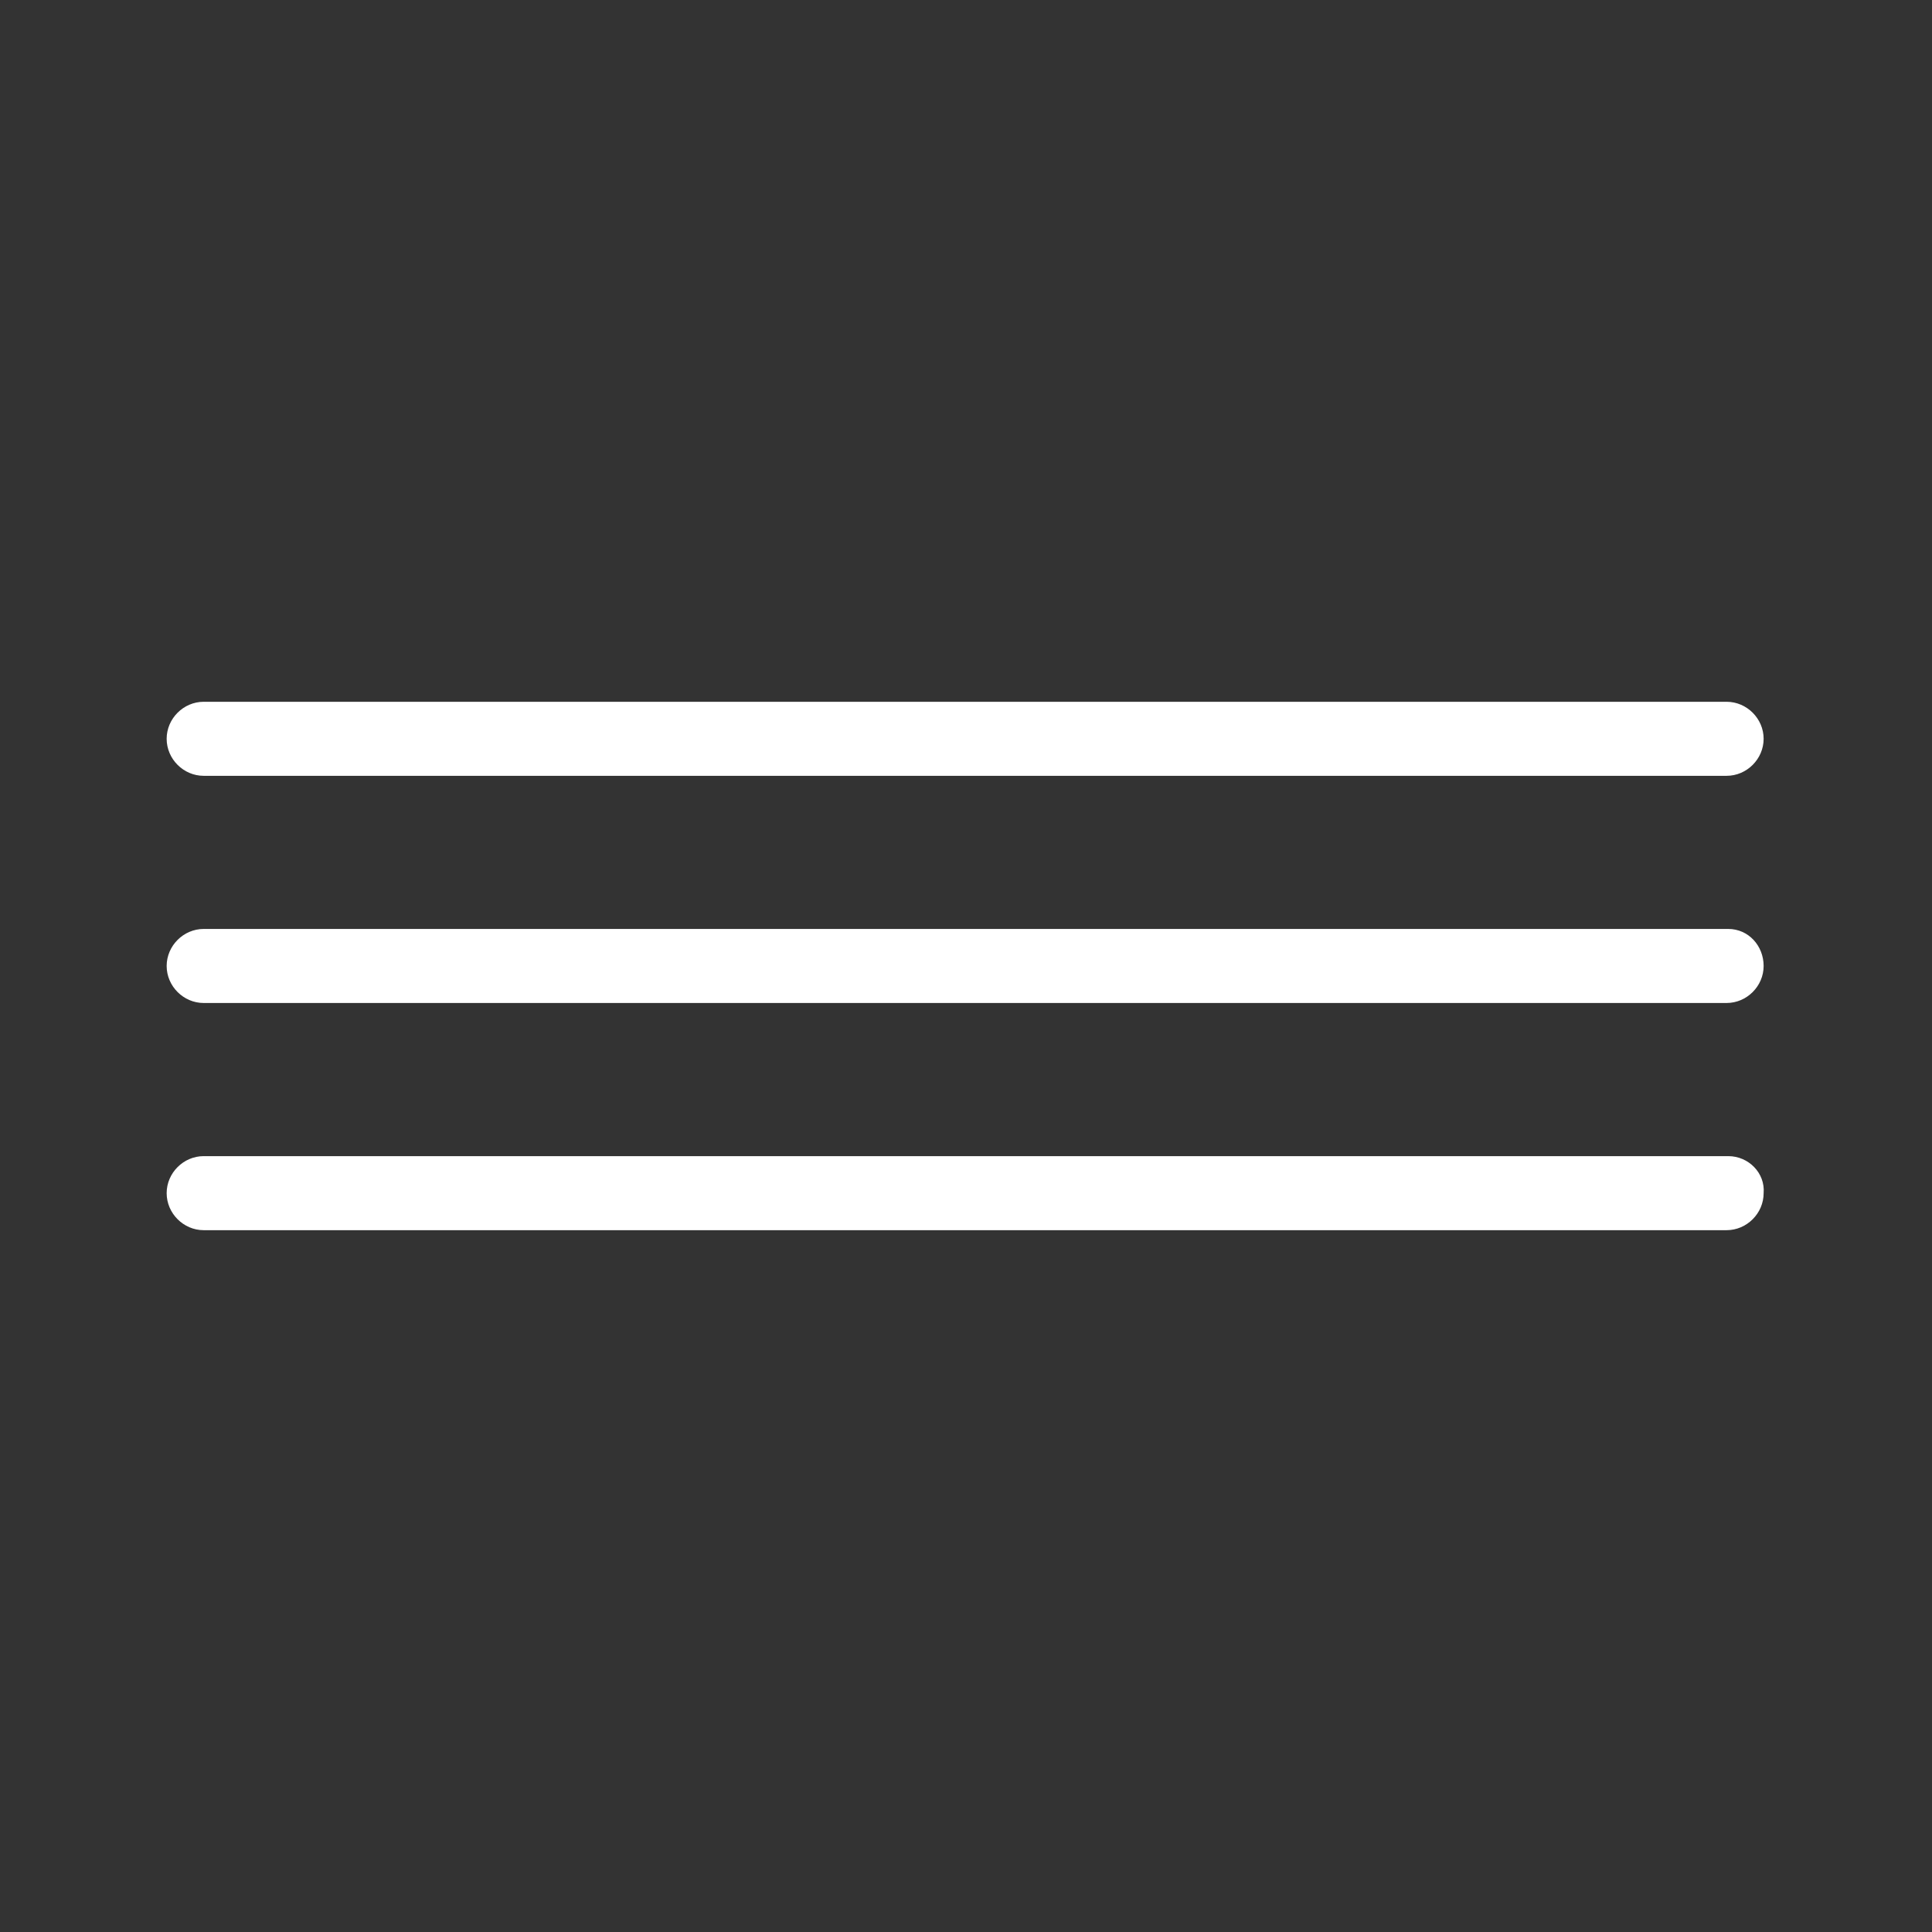 <svg xmlns="http://www.w3.org/2000/svg" xmlns:xlink="http://www.w3.org/1999/xlink" width="500" zoomAndPan="magnify" viewBox="0 0 375 375" height="500" preserveAspectRatio="xMidYMid meet" version="1.0"><rect x="0" y="0" width="375" height="375" fill="#333333" stroke="none"/><defs><clipPath id="2124bb40b1"><path d="M 32.09 136.215 L 342.59 136.215 L 342.59 151 L 32.09 151 Z M 32.09 136.215 " clip-rule="nonzero"/></clipPath><clipPath id="062bd124a0"><path d="M 32.09 180 L 342.59 180 L 342.59 195 L 32.09 195 Z M 32.09 180 " clip-rule="nonzero"/></clipPath><clipPath id="f5045fe50d"><path d="M 32.09 224 L 342.59 224 L 342.59 238.965 L 32.09 238.965 Z M 32.09 224 " clip-rule="nonzero"/></clipPath><clipPath id="77ac2ef039"><path d="M 44.09 140.531 L 62.84 140.531 L 62.84 142 L 44.09 142 Z M 44.09 140.531 " clip-rule="nonzero"/></clipPath><clipPath id="b13a6896ba"><path d="M 44.09 143 L 62.84 143 L 62.84 145 L 44.09 145 Z M 44.09 143 " clip-rule="nonzero"/></clipPath><clipPath id="8d66eef5a8"><path d="M 44.09 145 L 62.84 145 L 62.84 146.531 L 44.09 146.531 Z M 44.09 145 " clip-rule="nonzero"/></clipPath></defs><g clip-path="url(#2124bb40b1)"><path fill="#ffffff" d="M 39.531 150.586 L 335.133 150.586 C 339.055 150.586 342.32 147.32 342.32 143.398 C 342.32 139.48 339.055 136.215 335.133 136.215 L 39.531 136.215 C 35.613 136.215 32.348 139.48 32.348 143.398 C 32.348 147.32 35.613 150.586 39.531 150.586 Z M 39.531 150.586 " fill-opacity="1" fill-rule="nonzero"/></g><g clip-path="url(#062bd124a0)"><path fill="#ffffff" d="M 335.461 180.309 L 39.531 180.309 C 35.613 180.309 32.348 183.574 32.348 187.496 C 32.348 191.414 35.613 194.68 39.531 194.68 L 335.133 194.68 C 339.055 194.68 342.32 191.414 342.32 187.496 C 342.32 183.574 339.379 180.309 335.461 180.309 Z M 335.461 180.309 " fill-opacity="1" fill-rule="nonzero"/></g><g clip-path="url(#f5045fe50d)"><path fill="#ffffff" d="M 335.461 224.406 L 39.531 224.406 C 35.613 224.406 32.348 227.672 32.348 231.59 C 32.348 235.512 35.613 238.777 39.531 238.777 L 335.133 238.777 C 339.055 238.777 342.32 235.512 342.32 231.59 C 342.645 227.672 339.379 224.406 335.461 224.406 Z M 335.461 224.406 " fill-opacity="1" fill-rule="nonzero"/></g><g clip-path="url(#77ac2ef039)"><path fill="#ffffff" d="M 44.547 141.406 L 62.547 141.406 C 62.785 141.406 62.984 141.207 62.984 140.969 C 62.984 140.73 62.785 140.531 62.547 140.531 L 44.547 140.531 C 44.309 140.531 44.109 140.73 44.109 140.969 C 44.109 141.207 44.309 141.406 44.547 141.406 Z M 44.547 141.406 " fill-opacity="1" fill-rule="nonzero"/></g><g clip-path="url(#b13a6896ba)"><path fill="#ffffff" d="M 62.566 143.219 L 44.547 143.219 C 44.309 143.219 44.109 143.418 44.109 143.656 C 44.109 143.895 44.309 144.094 44.547 144.094 L 62.547 144.094 C 62.785 144.094 62.984 143.895 62.984 143.656 C 62.984 143.418 62.805 143.219 62.566 143.219 Z M 62.566 143.219 " fill-opacity="1" fill-rule="nonzero"/></g><g clip-path="url(#8d66eef5a8)"><path fill="#ffffff" d="M 62.566 145.902 L 44.547 145.902 C 44.309 145.902 44.109 146.102 44.109 146.34 C 44.109 146.578 44.309 146.777 44.547 146.777 L 62.547 146.777 C 62.785 146.777 62.984 146.578 62.984 146.34 C 63.004 146.102 62.805 145.902 62.566 145.902 Z M 62.566 145.902 " fill-opacity="1" fill-rule="nonzero"/></g></svg>